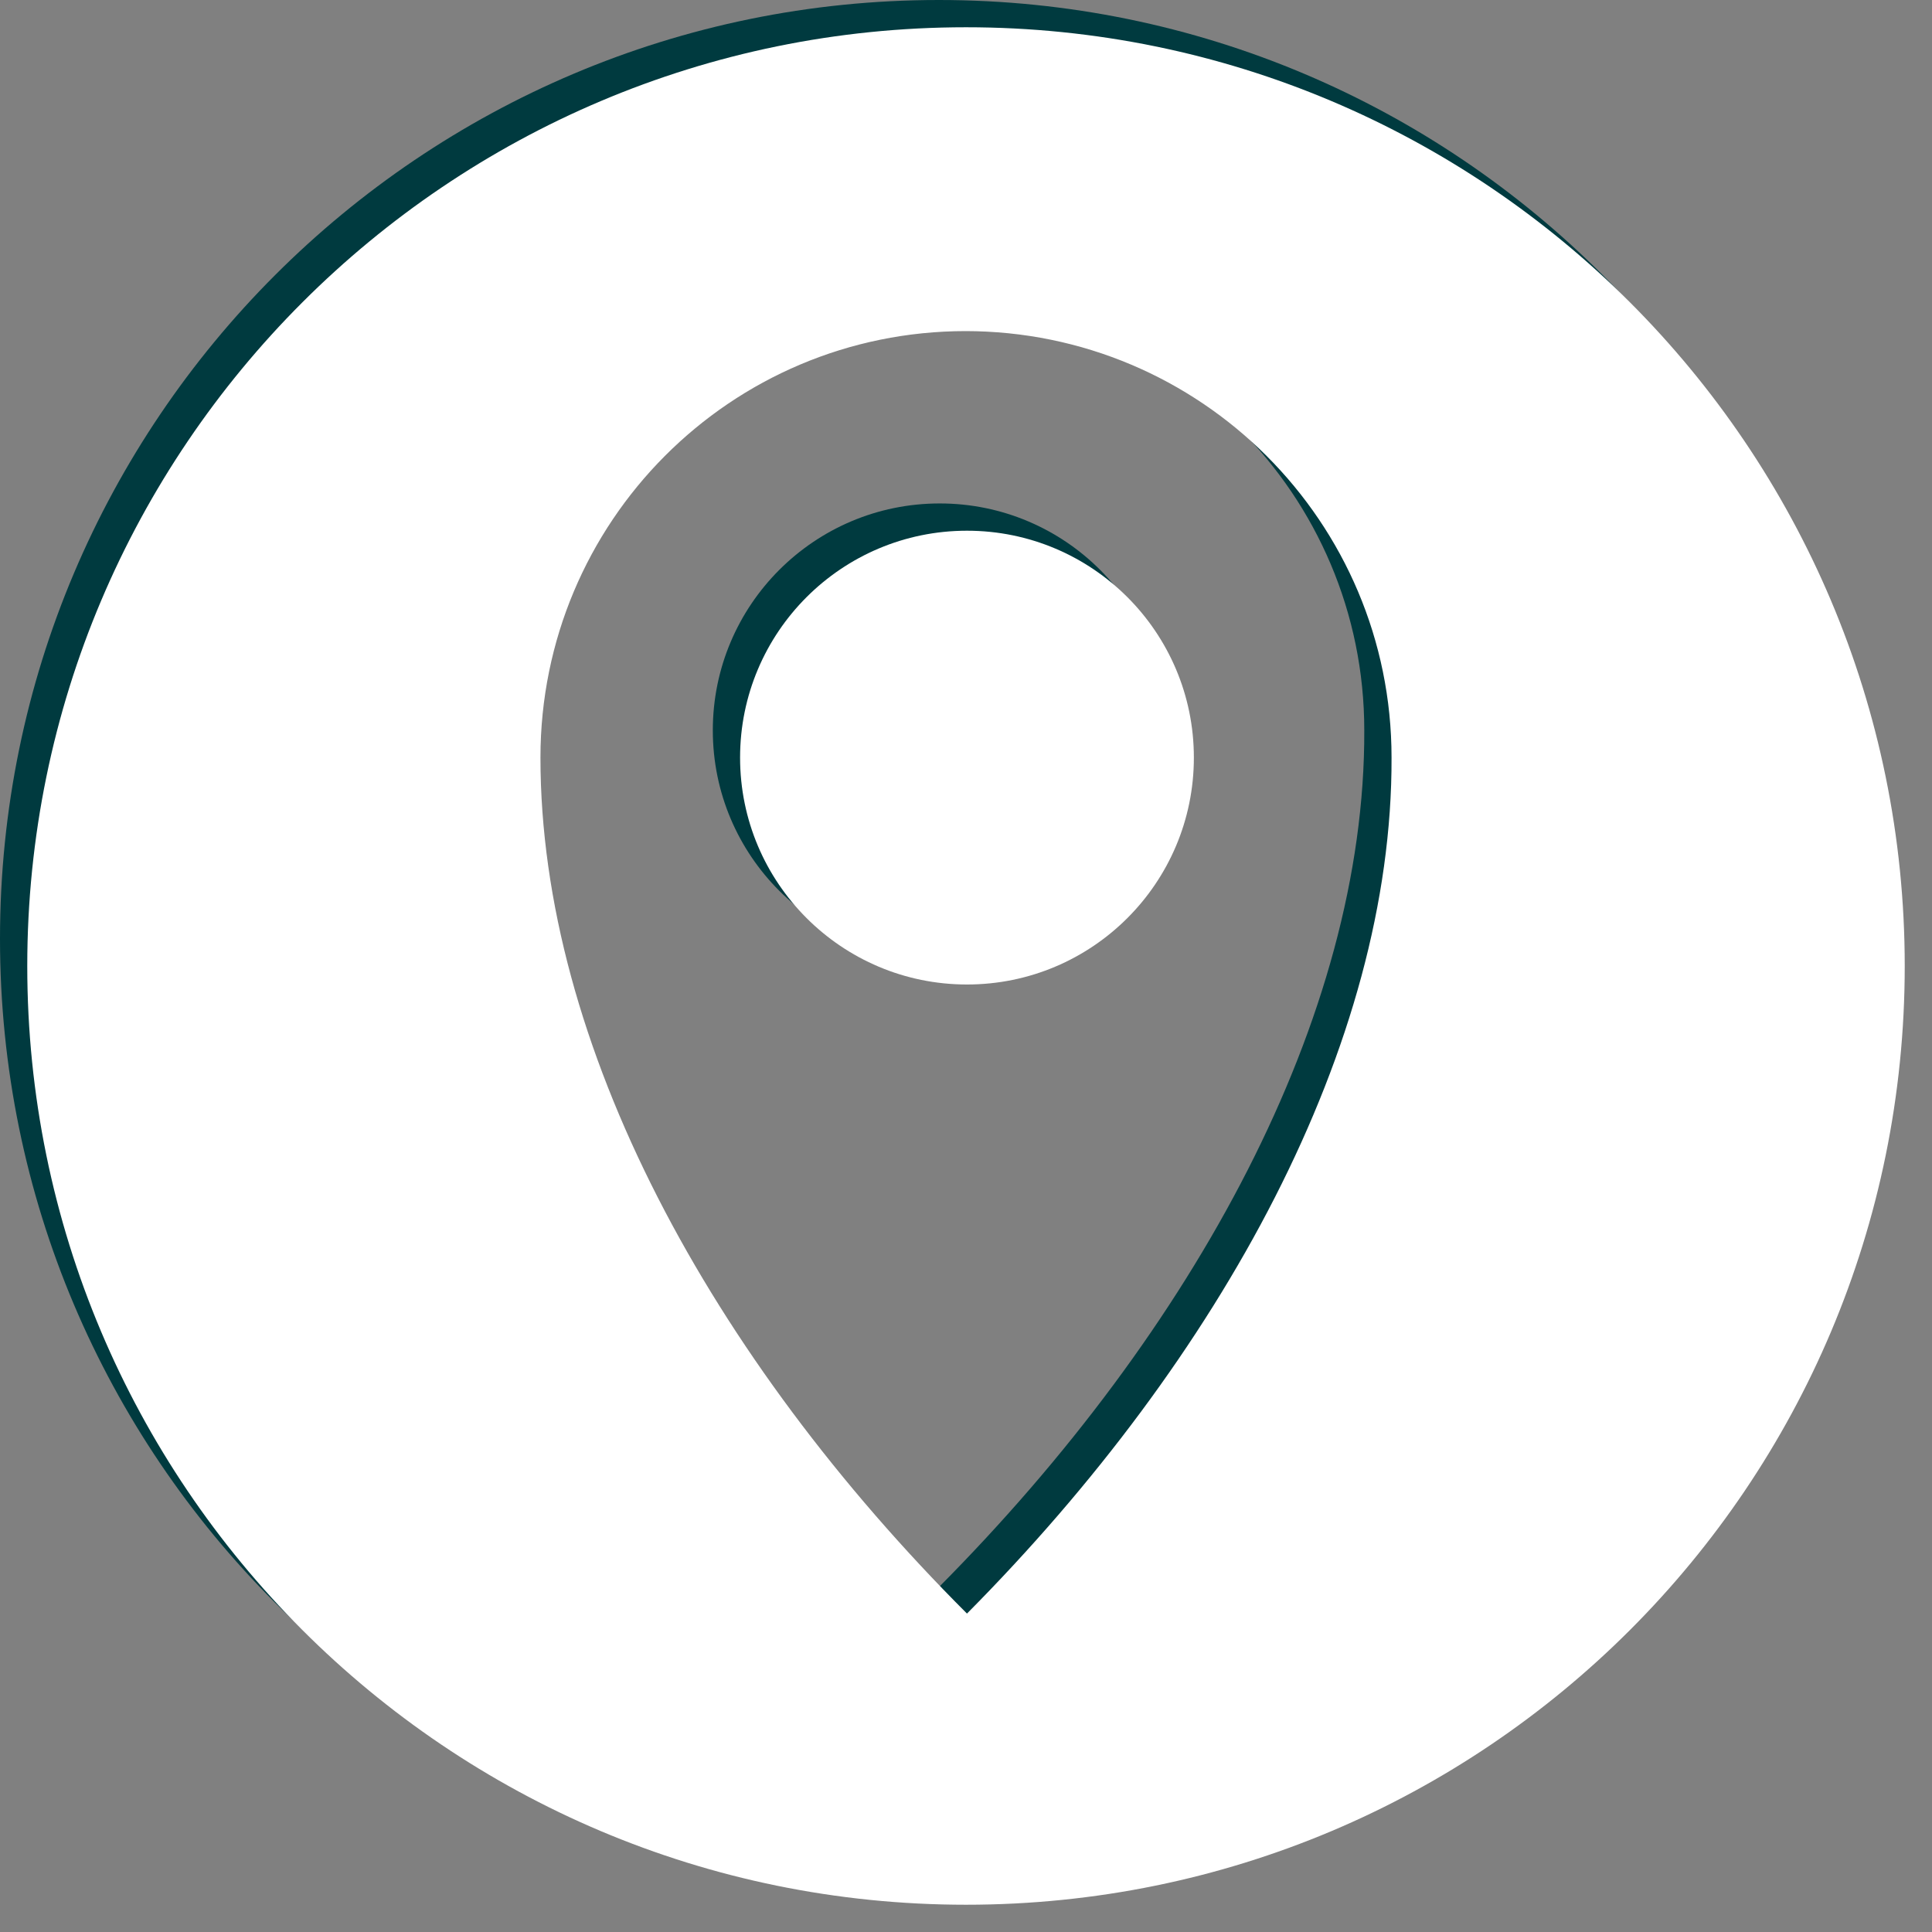 <?xml version="1.0" encoding="utf-8"?>
<!-- Generator: Adobe Illustrator 21.0.2, SVG Export Plug-In . SVG Version: 6.00 Build 0)  -->
<svg version="1.1" id="Ebene_2" xmlns="http://www.w3.org/2000/svg" xmlns:xlink="http://www.w3.org/1999/xlink" x="0px" y="0px"
	 viewBox="0 0 198.4 198.4" style="enable-background:new 0 0 198.4 198.4;" xml:space="preserve">
<rect x="0" y="0" width="198.4" height="198.4" fill="#808080" stroke="none"/>
<style type="text/css">
	.st0{fill:#003A3F;}
	.st1{fill:#FFFFFF;}
</style>
<g>
	<circle class="st0" cx="96.5" cy="75" r="23.3"/>
	<path class="st0" d="M96.4,0C43.2,0,0,43.2,0,96.4s43.1,96.4,96.4,96.4s96.4-43.1,96.4-96.4S149.6,0,96.4,0z M96.5,162.9
		L96.5,162.9C96.4,162.9,96.4,162.9,96.5,162.9C70.2,136.6,52.7,104.5,52.7,75c0-24.2,19.5-43.8,43.7-43.8c0,0,0,0-0.1,0h0.1
		c0,0,0,0-0.1,0c24.2,0,43.8,19.6,43.8,43.8C140.2,104.5,122.6,136.6,96.5,162.9C96.4,162.9,96.5,162.9,96.5,162.9z"/>
</g>
<g>
	<circle class="st1" cx="99.3" cy="77.8" r="23.3"/>
	<path class="st1" d="M99.2,2.8C46,2.8,2.8,46,2.8,99.2s43.1,96.4,96.4,96.4s96.4-43.1,96.4-96.4S152.4,2.8,99.2,2.8z M99.3,165.7
		L99.3,165.7C99.2,165.7,99.2,165.7,99.3,165.7C73,139.4,55.5,107.3,55.5,77.8C55.5,53.6,75,34,99.2,34c0,0,0,0-0.1,0h0.1
		c0,0,0,0-0.1,0c24.2,0,43.8,19.6,43.8,43.8C143,107.3,125.4,139.4,99.3,165.7C99.2,165.7,99.3,165.7,99.3,165.7z"/>
</g>
</svg>
